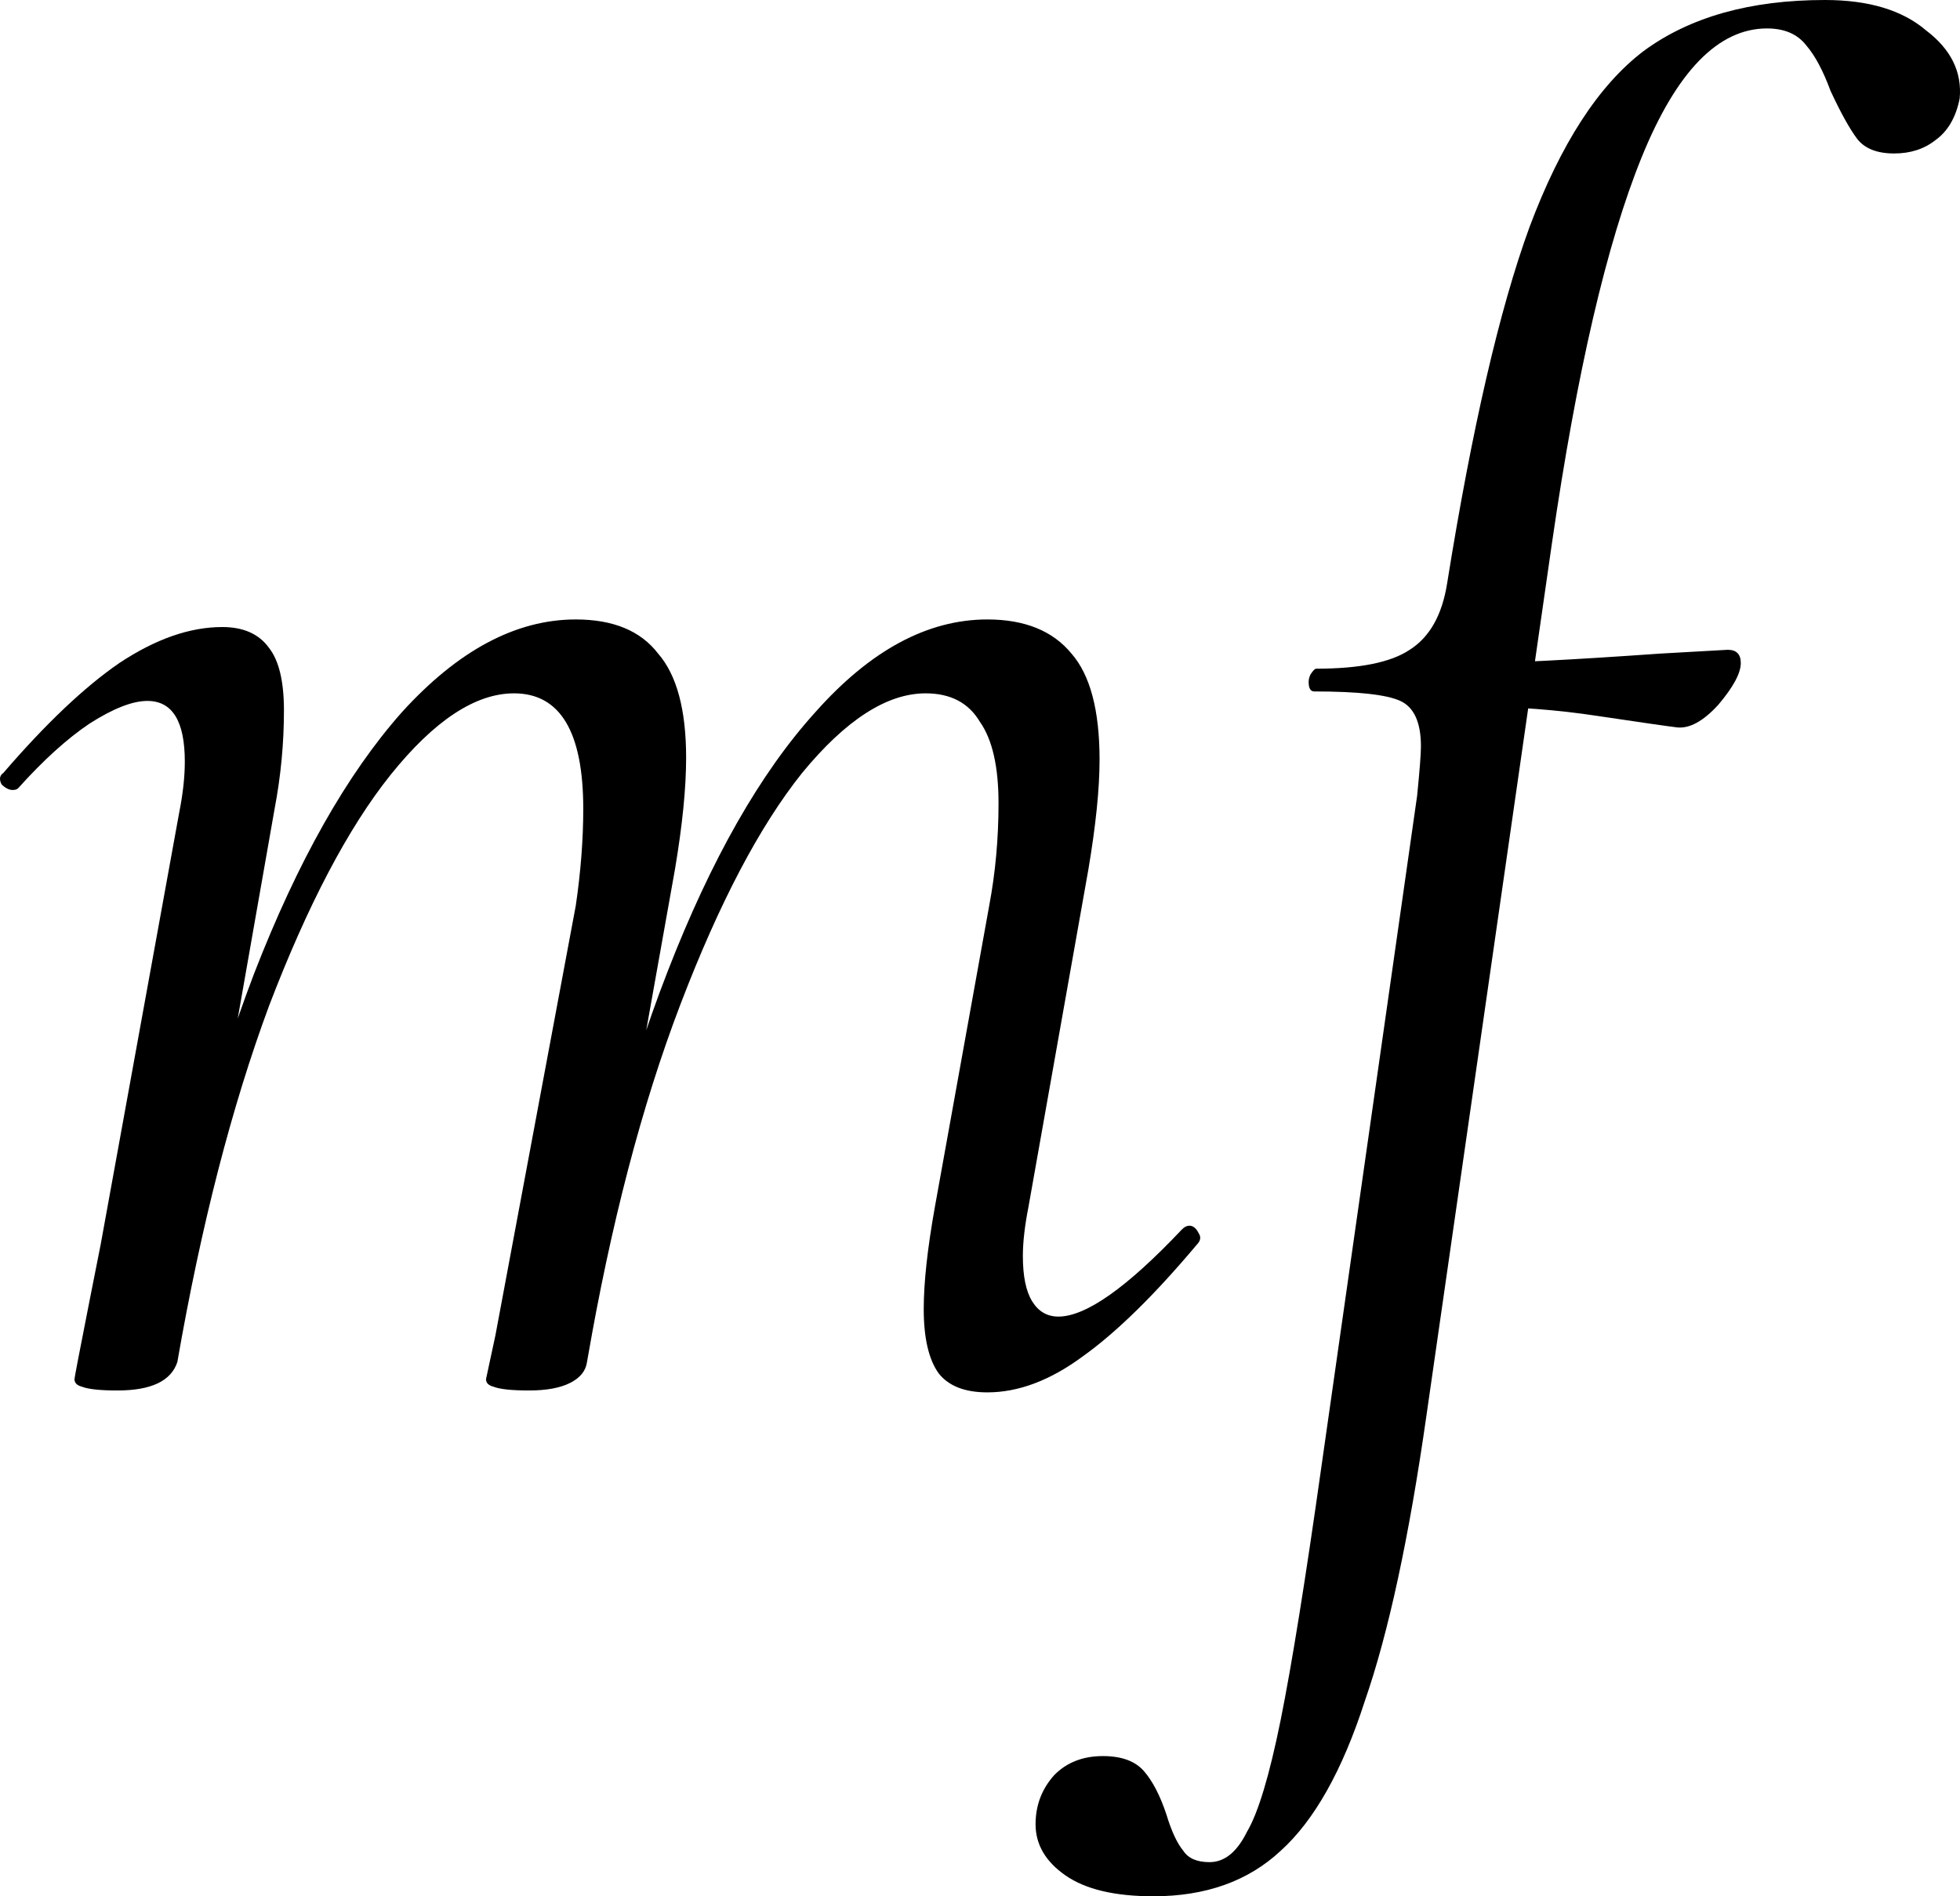 <svg width="31" height="30" viewBox="0 0 31 30" fill="none" xmlns="http://www.w3.org/2000/svg">
<path d="M15.616 22.028C15.261 22.028 15.005 21.928 14.847 21.728C14.689 21.509 14.61 21.169 14.61 20.709C14.61 20.29 14.669 19.75 14.787 19.091L15.646 14.326C15.744 13.806 15.793 13.267 15.793 12.707C15.793 12.128 15.695 11.698 15.498 11.419C15.32 11.119 15.034 10.969 14.64 10.969C14.028 10.969 13.377 11.389 12.687 12.228C12.016 13.067 11.375 14.286 10.764 15.884C10.152 17.483 9.659 19.371 9.284 21.548L8.959 21.518C9.334 19.201 9.866 17.153 10.557 15.375C11.247 13.596 12.026 12.228 12.894 11.269C13.762 10.29 14.669 9.8 15.616 9.8C16.208 9.8 16.651 9.98 16.947 10.34C17.243 10.679 17.391 11.239 17.391 12.018C17.391 12.477 17.332 13.057 17.214 13.756L16.267 19.091C16.208 19.391 16.178 19.65 16.178 19.87C16.178 20.19 16.227 20.43 16.326 20.589C16.425 20.749 16.563 20.829 16.74 20.829C17.174 20.829 17.825 20.37 18.693 19.451C18.732 19.411 18.772 19.391 18.811 19.391C18.87 19.391 18.92 19.431 18.959 19.511C18.999 19.57 18.989 19.63 18.93 19.69C18.259 20.489 17.657 21.079 17.125 21.459C16.612 21.838 16.109 22.028 15.616 22.028ZM1.858 21.998C1.582 21.998 1.395 21.978 1.296 21.938C1.217 21.918 1.178 21.878 1.178 21.818C1.178 21.798 1.256 21.389 1.414 20.589L1.592 19.69L2.834 12.857C2.894 12.557 2.923 12.288 2.923 12.048C2.923 11.409 2.726 11.089 2.331 11.089C2.095 11.089 1.789 11.209 1.414 11.449C1.059 11.688 0.684 12.028 0.29 12.467C0.27 12.488 0.241 12.498 0.201 12.498C0.142 12.498 0.083 12.467 0.024 12.408C-0.016 12.328 -0.006 12.268 0.053 12.228C0.724 11.449 1.335 10.869 1.888 10.489C2.46 10.11 3.002 9.92 3.515 9.92C3.85 9.92 4.097 10.03 4.255 10.25C4.412 10.45 4.491 10.779 4.491 11.239C4.491 11.758 4.442 12.278 4.343 12.797L2.805 21.548C2.706 21.848 2.391 21.998 1.858 21.998ZM8.367 21.998C8.091 21.998 7.904 21.978 7.805 21.938C7.726 21.918 7.687 21.878 7.687 21.818L7.835 21.129L9.107 14.326C9.186 13.786 9.225 13.277 9.225 12.797C9.225 11.578 8.86 10.969 8.13 10.969C7.519 10.969 6.868 11.399 6.178 12.258C5.507 13.097 4.866 14.316 4.255 15.914C3.663 17.512 3.18 19.391 2.805 21.548L2.42 21.518C2.815 19.201 3.347 17.163 4.018 15.405C4.708 13.626 5.487 12.248 6.355 11.269C7.243 10.29 8.16 9.8 9.107 9.8C9.699 9.8 10.133 9.98 10.409 10.34C10.704 10.679 10.852 11.229 10.852 11.988C10.852 12.467 10.793 13.057 10.675 13.756L9.284 21.548C9.265 21.688 9.176 21.798 9.018 21.878C8.86 21.958 8.643 21.998 8.367 21.998Z" fill="black"/>
<path d="M18.243 30C17.631 30 17.168 29.89 16.852 29.67C16.537 29.451 16.379 29.181 16.379 28.861C16.379 28.561 16.477 28.302 16.675 28.082C16.872 27.882 17.128 27.782 17.444 27.782C17.74 27.782 17.957 27.862 18.095 28.022C18.233 28.182 18.351 28.412 18.45 28.711C18.529 28.971 18.617 29.161 18.716 29.281C18.795 29.401 18.933 29.46 19.13 29.46C19.367 29.46 19.564 29.301 19.722 28.981C19.9 28.681 20.077 28.092 20.255 27.213C20.432 26.334 20.649 24.985 20.905 23.167L22.414 12.587C22.454 12.188 22.474 11.928 22.474 11.808C22.474 11.429 22.365 11.189 22.148 11.089C21.931 10.989 21.477 10.939 20.787 10.939C20.728 10.939 20.698 10.889 20.698 10.789C20.698 10.749 20.708 10.709 20.728 10.669C20.767 10.609 20.797 10.579 20.817 10.579C21.507 10.579 22 10.479 22.296 10.28C22.612 10.08 22.809 9.73 22.888 9.231C23.282 6.773 23.716 4.895 24.19 3.596C24.683 2.278 25.284 1.349 25.994 0.809C26.724 0.27 27.681 0 28.864 0C29.555 0 30.087 0.16 30.462 0.48C30.857 0.779 31.034 1.139 30.995 1.558C30.935 1.858 30.807 2.078 30.61 2.218C30.433 2.358 30.215 2.428 29.959 2.428C29.683 2.428 29.486 2.348 29.367 2.188C29.249 2.028 29.111 1.778 28.953 1.439C28.835 1.119 28.707 0.879 28.569 0.719C28.43 0.539 28.223 0.45 27.947 0.45C27.178 0.45 26.517 1.129 25.965 2.488C25.413 3.846 24.939 5.884 24.545 8.601L22.562 22.388C22.286 24.326 21.961 25.834 21.586 26.913C21.231 28.012 20.787 28.801 20.255 29.281C19.742 29.76 19.071 30 18.243 30ZM26.527 11.508C26.369 11.489 25.955 11.429 25.284 11.329C24.633 11.229 23.973 11.179 23.302 11.179L23.361 10.489C23.874 10.489 24.841 10.44 26.261 10.34L27.326 10.28C27.464 10.28 27.533 10.35 27.533 10.489C27.533 10.649 27.415 10.869 27.178 11.149C26.941 11.409 26.724 11.528 26.527 11.508Z" fill="black"/>
</svg>
